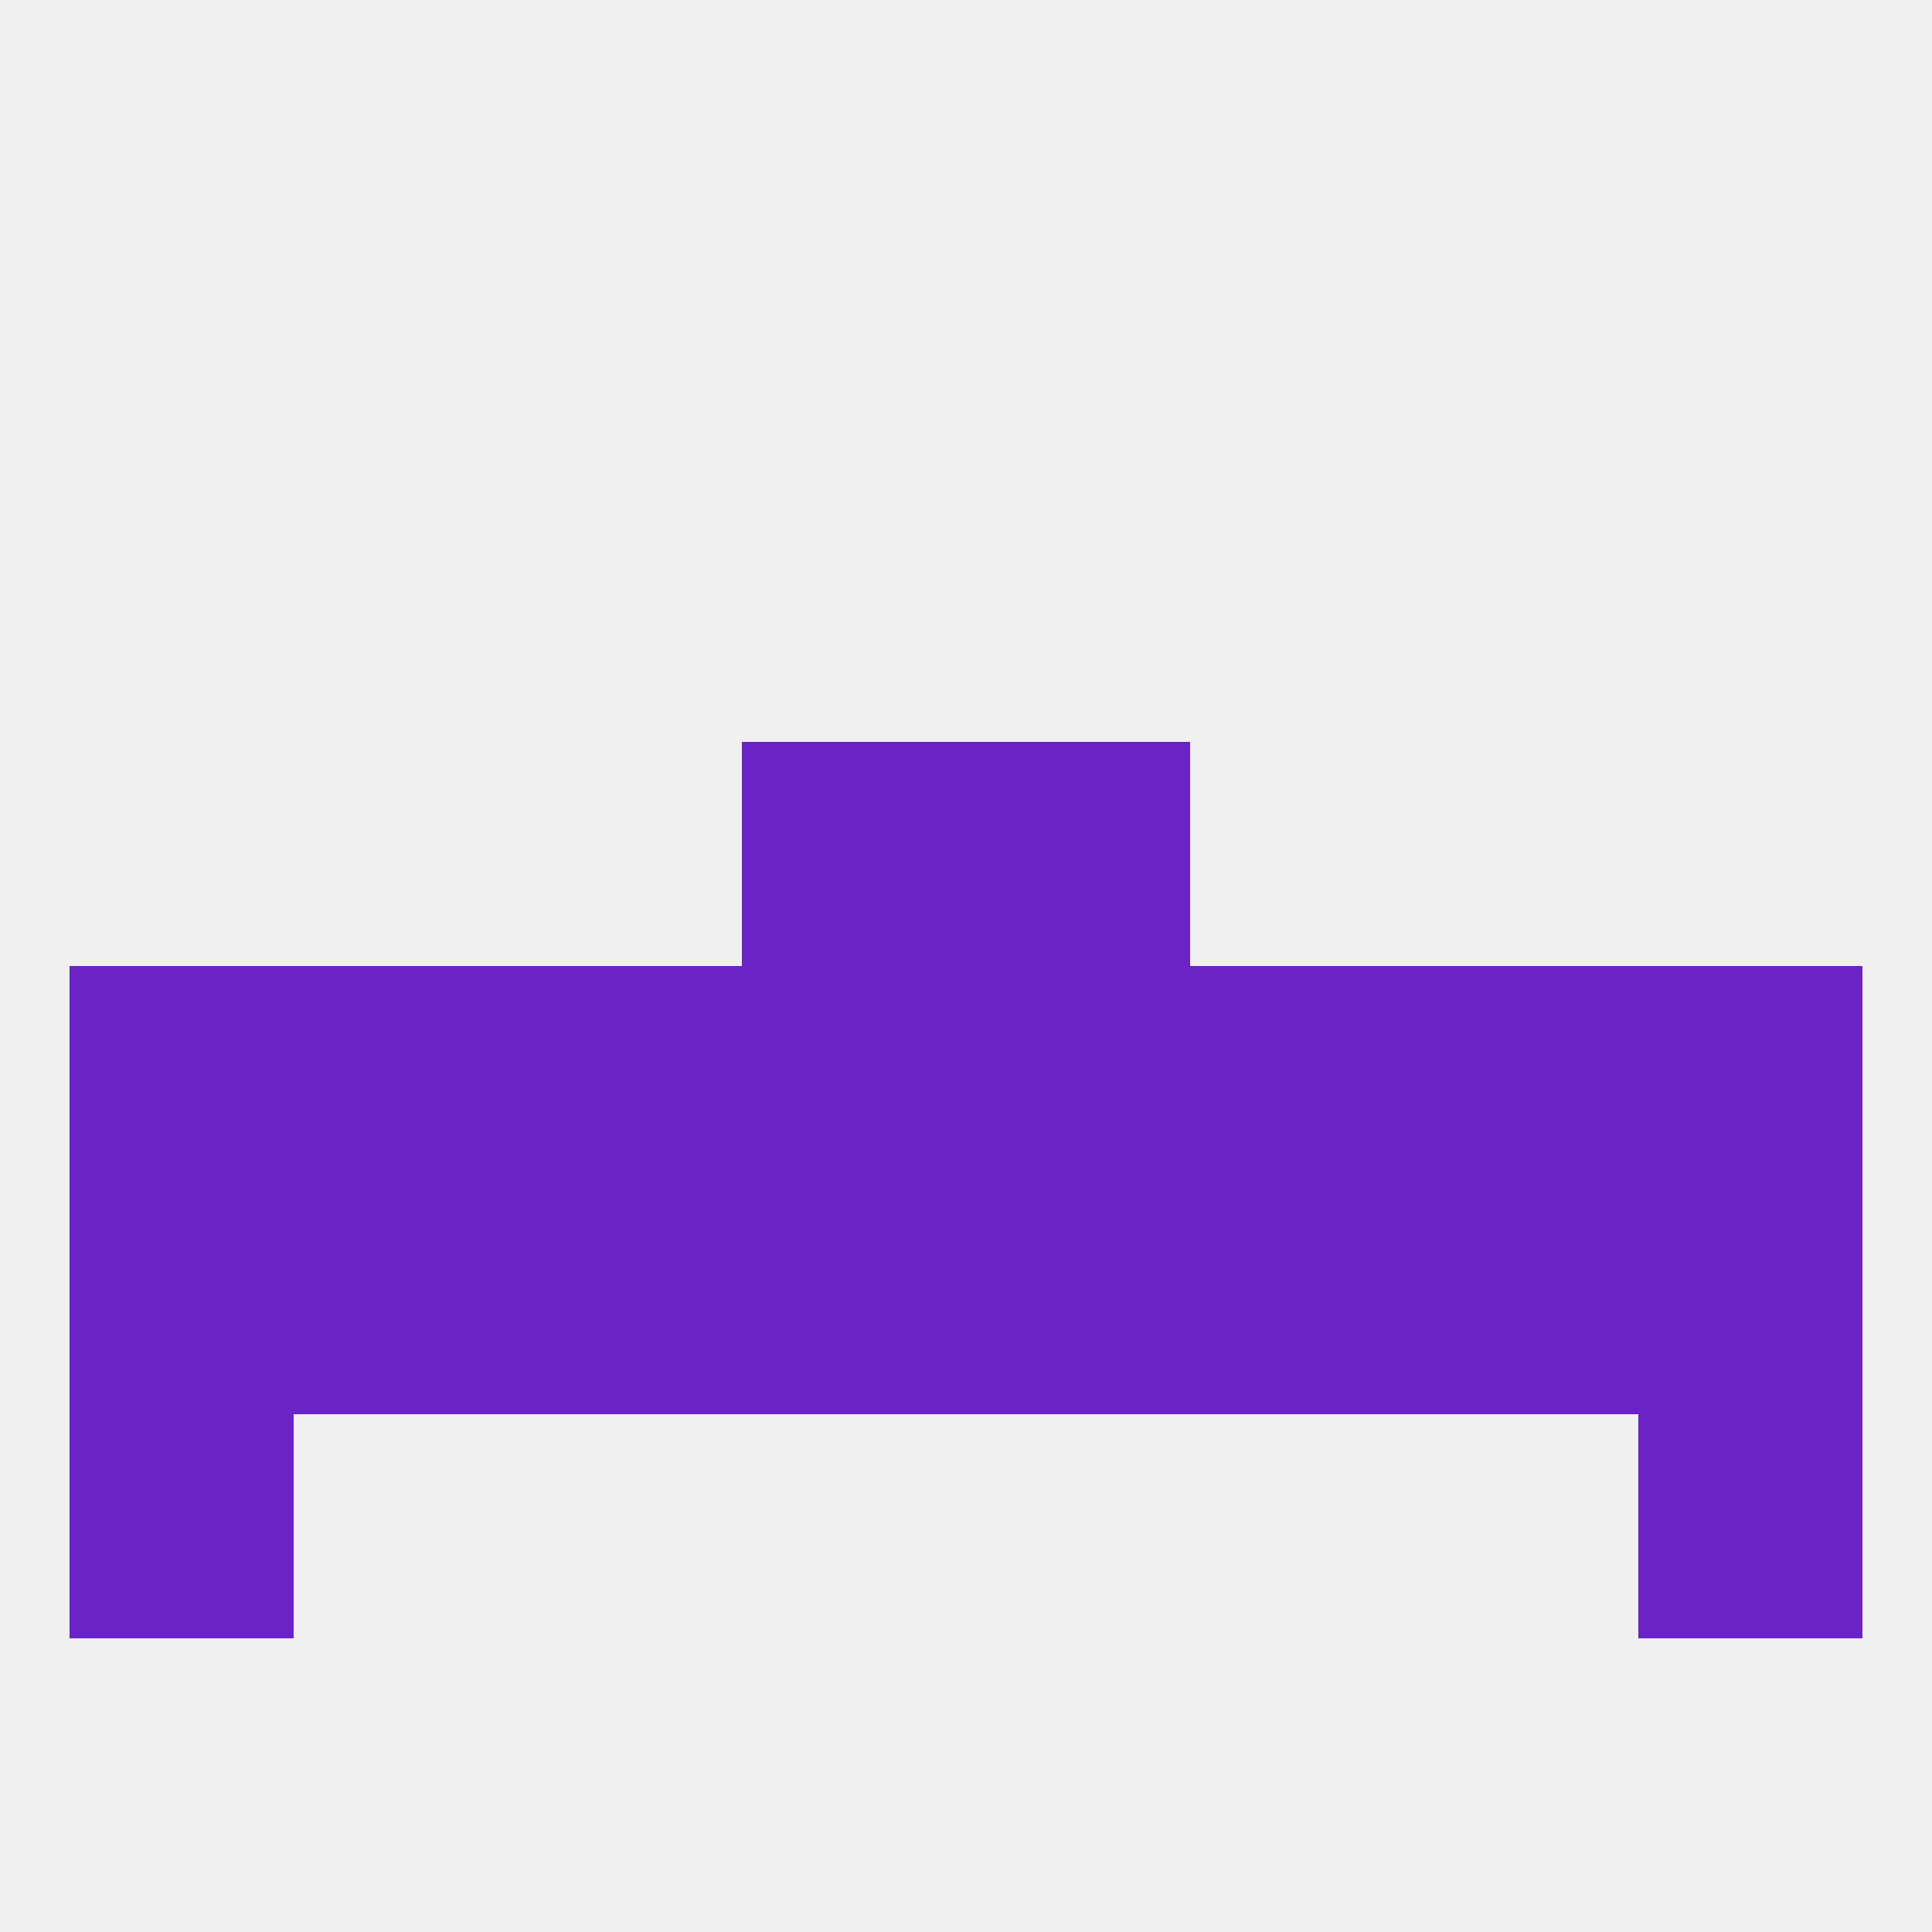 
<!--   <?xml version="1.0"?> -->
<svg version="1.1" baseprofile="full" xmlns="http://www.w3.org/2000/svg" xmlns:xlink="http://www.w3.org/1999/xlink" xmlns:ev="http://www.w3.org/2001/xml-events" width="250" height="250" viewBox="0 0 250 250" >
	<rect width="100%" height="100%" fill="rgba(240,240,240,255)"/>

	<rect x="67" y="125" width="29" height="29" fill="rgba(106,35,199,255)"/>
	<rect x="154" y="125" width="29" height="29" fill="rgba(106,35,199,255)"/>
	<rect x="183" y="125" width="29" height="29" fill="rgba(106,35,199,255)"/>
	<rect x="9" y="125" width="29" height="29" fill="rgba(106,35,199,255)"/>
	<rect x="96" y="125" width="29" height="29" fill="rgba(106,35,199,255)"/>
	<rect x="125" y="125" width="29" height="29" fill="rgba(106,35,199,255)"/>
	<rect x="38" y="125" width="29" height="29" fill="rgba(106,35,199,255)"/>
	<rect x="212" y="125" width="29" height="29" fill="rgba(106,35,199,255)"/>
	<rect x="96" y="154" width="29" height="29" fill="rgba(106,35,199,255)"/>
	<rect x="125" y="154" width="29" height="29" fill="rgba(106,35,199,255)"/>
	<rect x="38" y="154" width="29" height="29" fill="rgba(106,35,199,255)"/>
	<rect x="9" y="154" width="29" height="29" fill="rgba(106,35,199,255)"/>
	<rect x="212" y="154" width="29" height="29" fill="rgba(106,35,199,255)"/>
	<rect x="67" y="154" width="29" height="29" fill="rgba(106,35,199,255)"/>
	<rect x="183" y="154" width="29" height="29" fill="rgba(106,35,199,255)"/>
	<rect x="154" y="154" width="29" height="29" fill="rgba(106,35,199,255)"/>
	<rect x="9" y="183" width="29" height="29" fill="rgba(106,35,199,255)"/>
	<rect x="212" y="183" width="29" height="29" fill="rgba(106,35,199,255)"/>
	<rect x="96" y="96" width="29" height="29" fill="rgba(106,35,199,255)"/>
	<rect x="125" y="96" width="29" height="29" fill="rgba(106,35,199,255)"/>
</svg>